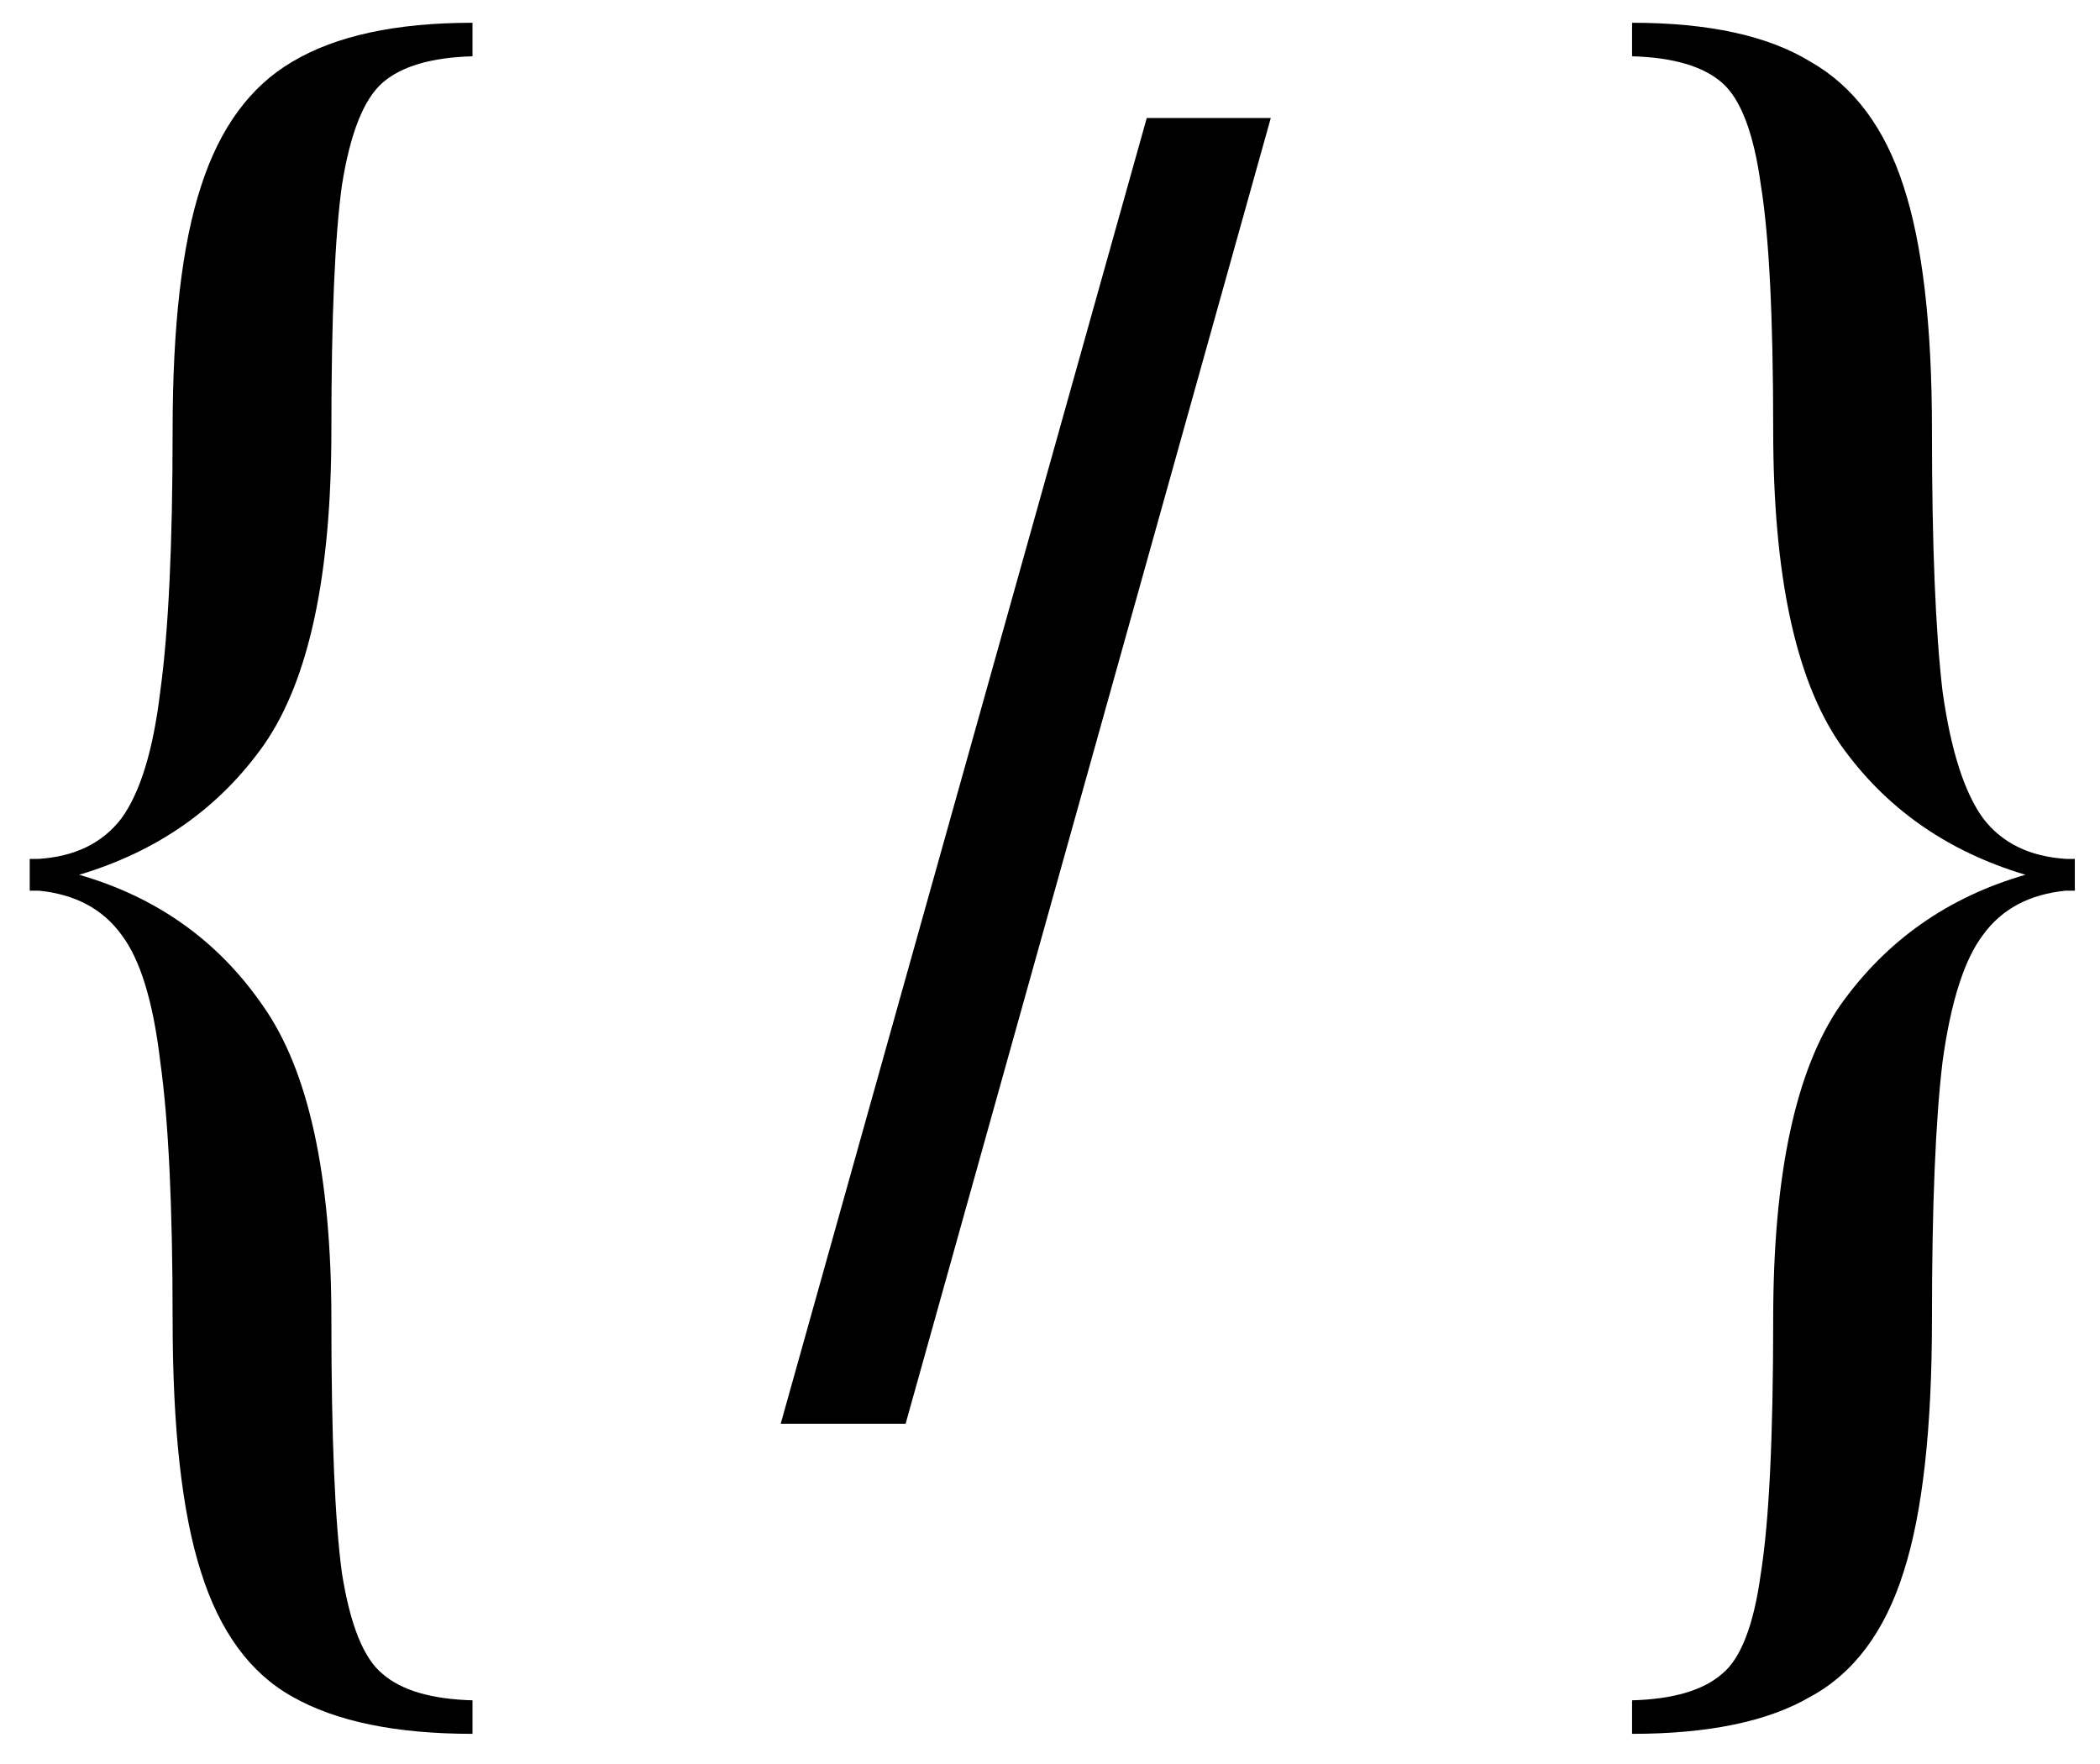 <?xml version="1.0" encoding="UTF-8"?> <svg xmlns="http://www.w3.org/2000/svg" width="50" height="42" viewBox="0 0 50 42" fill="none"> <path d="M11.25 1.34C10.27 1.368 9.556 1.578 9.108 1.97C8.66 2.362 8.338 3.174 8.142 4.406C7.974 5.61 7.89 7.556 7.89 10.244C7.89 13.688 7.358 16.18 6.294 17.72C5.23 19.232 3.76 20.268 1.884 20.828C3.732 21.36 5.188 22.396 6.252 23.936C7.344 25.476 7.89 27.968 7.89 31.412C7.89 34.212 7.974 36.228 8.142 37.46C8.338 38.692 8.66 39.49 9.108 39.854C9.556 40.246 10.27 40.456 11.25 40.484V41.282C9.43 41.282 8.002 40.988 6.966 40.4C5.958 39.84 5.23 38.846 4.782 37.418C4.334 36.018 4.11 34.016 4.11 31.412C4.11 28.724 4.012 26.68 3.816 25.28C3.648 23.852 3.34 22.844 2.892 22.256C2.444 21.64 1.786 21.29 0.918 21.206H0.708V20.45H0.918C1.786 20.394 2.444 20.072 2.892 19.484C3.34 18.868 3.648 17.86 3.816 16.46C4.012 15.032 4.11 12.96 4.11 10.244C4.11 7.752 4.334 5.82 4.782 4.448C5.23 3.048 5.958 2.054 6.966 1.466C8.002 0.85 9.43 0.542 11.25 0.542V1.34Z" fill="black"></path> <path d="M18.588 33.899L27.304 2.809H30.257L21.562 33.899H18.588Z" fill="black"></path> <path d="M38.859 1.34C39.839 1.368 40.553 1.578 41.001 1.97C41.449 2.362 41.757 3.174 41.925 4.406C42.121 5.61 42.219 7.556 42.219 10.244C42.219 13.688 42.751 16.18 43.815 17.72C44.879 19.232 46.349 20.268 48.225 20.828C46.377 21.36 44.907 22.396 43.815 23.936C42.751 25.476 42.219 27.968 42.219 31.412C42.219 34.212 42.121 36.228 41.925 37.46C41.757 38.692 41.449 39.49 41.001 39.854C40.553 40.246 39.839 40.456 38.859 40.484V41.282C40.679 41.282 42.093 40.988 43.101 40.4C44.137 39.84 44.879 38.846 45.327 37.418C45.775 36.018 45.999 34.016 45.999 31.412C45.999 28.724 46.083 26.68 46.251 25.28C46.447 23.852 46.769 22.844 47.217 22.256C47.665 21.64 48.323 21.29 49.191 21.206H49.401V20.45H49.191C48.323 20.394 47.665 20.072 47.217 19.484C46.769 18.868 46.447 17.86 46.251 16.46C46.083 15.032 45.999 12.96 45.999 10.244C45.999 7.752 45.775 5.82 45.327 4.448C44.879 3.048 44.137 2.054 43.101 1.466C42.093 0.85 40.679 0.542 38.859 0.542V1.34Z" fill="black"></path> </svg> 